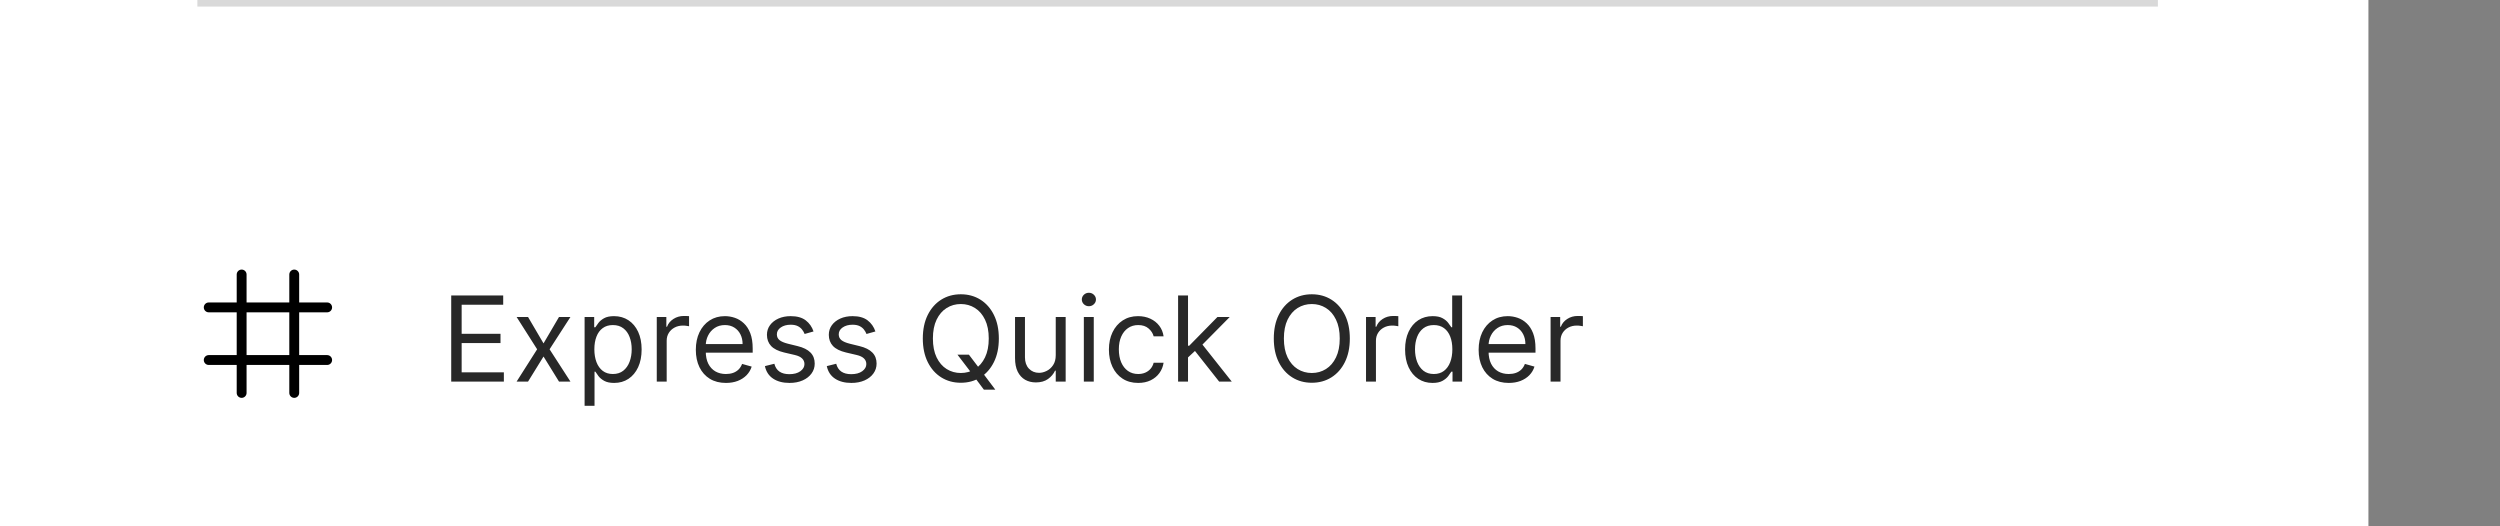 <svg width="380" height="80" viewBox="0 0 380 80" fill="none" xmlns="http://www.w3.org/2000/svg">
<rect x="0" y="0" width="380" height="80" fill="#808080" stroke="none"/>
<rect width="360" height="80" fill="white"/>
<g clip-path="url(#clip0_513_1226)">
<path d="M52 40H30V62H52V40Z" fill="white" fill-opacity="0.01"/>
<path d="M31.727 46.724H49.727" stroke="black" stroke-width="1.5" stroke-linecap="round" stroke-linejoin="round"/>
<path d="M36.729 41.724V59.724" stroke="black" stroke-width="1.5" stroke-linecap="round" stroke-linejoin="round"/>
<path d="M44.724 41.725V59.725" stroke="black" stroke-width="1.5" stroke-linecap="round" stroke-linejoin="round"/>
<path d="M31.727 54.724H49.727" stroke="black" stroke-width="1.5" stroke-linecap="round" stroke-linejoin="round"/>
</g>
<path d="M68.585 58V44.909H76.486V46.315H70.171V50.739H76.077V52.145H70.171V56.594H76.588V58H68.585ZM80.263 48.182L82.616 52.196L84.968 48.182H86.707L83.536 53.091L86.707 58H84.968L82.616 54.19L80.263 58H78.525L81.644 53.091L78.525 48.182H80.263ZM88.859 61.682V48.182H90.317V49.742H90.496C90.606 49.571 90.76 49.354 90.956 49.09C91.156 48.821 91.442 48.582 91.812 48.374C92.187 48.16 92.694 48.054 93.334 48.054C94.16 48.054 94.889 48.261 95.52 48.674C96.15 49.087 96.643 49.673 96.996 50.432C97.35 51.19 97.527 52.085 97.527 53.117C97.527 54.156 97.35 55.057 96.996 55.82C96.643 56.579 96.153 57.167 95.526 57.584C94.9 57.998 94.177 58.205 93.359 58.205C92.728 58.205 92.224 58.1 91.844 57.891C91.465 57.678 91.173 57.438 90.969 57.169C90.764 56.896 90.606 56.67 90.496 56.492H90.368V61.682H88.859ZM90.342 53.091C90.342 53.832 90.451 54.486 90.668 55.053C90.885 55.616 91.203 56.057 91.621 56.376C92.038 56.692 92.549 56.849 93.155 56.849C93.785 56.849 94.312 56.683 94.734 56.351C95.16 56.014 95.479 55.562 95.692 54.996C95.91 54.425 96.018 53.79 96.018 53.091C96.018 52.401 95.912 51.778 95.699 51.224C95.49 50.666 95.172 50.225 94.746 49.901C94.324 49.573 93.794 49.409 93.155 49.409C92.541 49.409 92.025 49.565 91.608 49.876C91.19 50.182 90.875 50.613 90.662 51.167C90.449 51.717 90.342 52.358 90.342 53.091ZM99.828 58V48.182H101.285V49.665H101.388C101.567 49.179 101.89 48.785 102.359 48.482C102.828 48.18 103.356 48.028 103.944 48.028C104.055 48.028 104.194 48.031 104.36 48.035C104.526 48.039 104.652 48.045 104.737 48.054V49.588C104.686 49.575 104.569 49.556 104.385 49.531C104.206 49.501 104.017 49.486 103.817 49.486C103.339 49.486 102.913 49.586 102.538 49.786C102.167 49.982 101.873 50.255 101.656 50.604C101.443 50.95 101.336 51.344 101.336 51.787V58H99.828ZM110.343 58.205C109.397 58.205 108.581 57.996 107.895 57.578C107.213 57.156 106.687 56.568 106.316 55.814C105.949 55.055 105.766 54.173 105.766 53.168C105.766 52.162 105.949 51.276 106.316 50.508C106.687 49.737 107.202 49.136 107.863 48.706C108.528 48.271 109.303 48.054 110.189 48.054C110.701 48.054 111.206 48.139 111.704 48.31C112.203 48.48 112.657 48.757 113.066 49.141C113.475 49.52 113.801 50.023 114.044 50.649C114.287 51.276 114.408 52.047 114.408 52.963V53.602H106.84V52.298H112.874C112.874 51.744 112.763 51.25 112.542 50.815C112.324 50.381 112.013 50.038 111.608 49.786C111.208 49.535 110.735 49.409 110.189 49.409C109.589 49.409 109.069 49.558 108.63 49.856C108.195 50.151 107.861 50.534 107.626 51.007C107.392 51.48 107.275 51.987 107.275 52.528V53.398C107.275 54.139 107.403 54.768 107.658 55.283C107.918 55.795 108.278 56.185 108.738 56.453C109.199 56.717 109.733 56.849 110.343 56.849C110.739 56.849 111.097 56.794 111.417 56.683C111.741 56.568 112.02 56.398 112.254 56.172C112.488 55.942 112.67 55.656 112.797 55.315L114.255 55.724C114.101 56.219 113.844 56.653 113.481 57.028C113.119 57.399 112.672 57.689 112.139 57.898C111.606 58.102 111.008 58.205 110.343 58.205ZM123.657 50.381L122.302 50.764C122.217 50.538 122.091 50.319 121.925 50.106C121.763 49.889 121.542 49.709 121.26 49.569C120.979 49.428 120.619 49.358 120.18 49.358C119.579 49.358 119.079 49.496 118.678 49.773C118.282 50.046 118.084 50.394 118.084 50.815C118.084 51.19 118.22 51.486 118.493 51.704C118.765 51.921 119.192 52.102 119.771 52.247L121.229 52.605C122.106 52.818 122.76 53.144 123.191 53.583C123.621 54.018 123.836 54.578 123.836 55.264C123.836 55.827 123.675 56.33 123.351 56.773C123.031 57.216 122.584 57.565 122.008 57.821C121.433 58.077 120.764 58.205 120.001 58.205C119 58.205 118.171 57.987 117.515 57.553C116.858 57.118 116.443 56.483 116.268 55.648L117.7 55.29C117.836 55.818 118.094 56.215 118.474 56.479C118.857 56.743 119.358 56.875 119.976 56.875C120.679 56.875 121.237 56.726 121.65 56.428C122.068 56.125 122.277 55.763 122.277 55.341C122.277 55 122.157 54.715 121.919 54.484C121.68 54.25 121.314 54.075 120.819 53.96L119.183 53.577C118.284 53.364 117.623 53.033 117.202 52.586C116.784 52.134 116.575 51.57 116.575 50.892C116.575 50.338 116.731 49.848 117.042 49.422C117.357 48.996 117.785 48.661 118.327 48.418C118.872 48.175 119.49 48.054 120.18 48.054C121.152 48.054 121.915 48.267 122.469 48.693C123.027 49.119 123.423 49.682 123.657 50.381ZM133.062 50.381L131.707 50.764C131.621 50.538 131.496 50.319 131.33 50.106C131.168 49.889 130.946 49.709 130.665 49.569C130.384 49.428 130.023 49.358 129.585 49.358C128.984 49.358 128.483 49.496 128.082 49.773C127.686 50.046 127.488 50.394 127.488 50.815C127.488 51.19 127.624 51.486 127.897 51.704C128.17 51.921 128.596 52.102 129.175 52.247L130.633 52.605C131.511 52.818 132.165 53.144 132.595 53.583C133.026 54.018 133.241 54.578 133.241 55.264C133.241 55.827 133.079 56.33 132.755 56.773C132.435 57.216 131.988 57.565 131.413 57.821C130.837 58.077 130.168 58.205 129.406 58.205C128.404 58.205 127.575 57.987 126.919 57.553C126.263 57.118 125.847 56.483 125.673 55.648L127.104 55.29C127.241 55.818 127.499 56.215 127.878 56.479C128.261 56.743 128.762 56.875 129.38 56.875C130.083 56.875 130.641 56.726 131.055 56.428C131.472 56.125 131.681 55.763 131.681 55.341C131.681 55 131.562 54.715 131.323 54.484C131.085 54.25 130.718 54.075 130.224 53.96L128.587 53.577C127.688 53.364 127.028 53.033 126.606 52.586C126.188 52.134 125.979 51.57 125.979 50.892C125.979 50.338 126.135 49.848 126.446 49.422C126.761 48.996 127.19 48.661 127.731 48.418C128.276 48.175 128.894 48.054 129.585 48.054C130.556 48.054 131.319 48.267 131.873 48.693C132.431 49.119 132.827 49.682 133.062 50.381ZM145.534 53.909H147.273L148.73 55.827L149.114 56.338L151.287 59.227H149.548L148.117 57.31L147.759 56.824L145.534 53.909ZM151.824 51.455C151.824 52.835 151.575 54.028 151.076 55.034C150.578 56.04 149.894 56.815 149.024 57.361C148.155 57.906 147.162 58.179 146.046 58.179C144.929 58.179 143.936 57.906 143.067 57.361C142.198 56.815 141.514 56.04 141.015 55.034C140.517 54.028 140.267 52.835 140.267 51.455C140.267 50.074 140.517 48.881 141.015 47.875C141.514 46.869 142.198 46.094 143.067 45.548C143.936 45.003 144.929 44.73 146.046 44.73C147.162 44.73 148.155 45.003 149.024 45.548C149.894 46.094 150.578 46.869 151.076 47.875C151.575 48.881 151.824 50.074 151.824 51.455ZM150.29 51.455C150.29 50.321 150.1 49.364 149.721 48.584C149.346 47.805 148.837 47.215 148.193 46.814C147.554 46.413 146.838 46.213 146.046 46.213C145.253 46.213 144.535 46.413 143.892 46.814C143.252 47.215 142.743 47.805 142.364 48.584C141.989 49.364 141.801 50.321 141.801 51.455C141.801 52.588 141.989 53.545 142.364 54.325C142.743 55.104 143.252 55.695 143.892 56.095C144.535 56.496 145.253 56.696 146.046 56.696C146.838 56.696 147.554 56.496 148.193 56.095C148.837 55.695 149.346 55.104 149.721 54.325C150.1 53.545 150.29 52.588 150.29 51.455ZM160.472 53.986V48.182H161.981V58H160.472V56.338H160.37C160.14 56.837 159.782 57.261 159.296 57.61C158.811 57.955 158.197 58.128 157.455 58.128C156.842 58.128 156.296 57.994 155.819 57.725C155.342 57.452 154.967 57.043 154.694 56.498C154.421 55.948 154.285 55.256 154.285 54.42V48.182H155.794V54.318C155.794 55.034 155.994 55.605 156.394 56.031C156.799 56.457 157.315 56.67 157.941 56.67C158.316 56.67 158.698 56.575 159.085 56.383C159.477 56.191 159.806 55.897 160.07 55.501C160.338 55.104 160.472 54.599 160.472 53.986ZM164.744 58V48.182H166.252V58H164.744ZM165.511 46.545C165.217 46.545 164.963 46.445 164.75 46.245C164.542 46.045 164.437 45.804 164.437 45.523C164.437 45.242 164.542 45.001 164.75 44.8C164.963 44.6 165.217 44.5 165.511 44.5C165.805 44.5 166.056 44.6 166.265 44.8C166.478 45.001 166.585 45.242 166.585 45.523C166.585 45.804 166.478 46.045 166.265 46.245C166.056 46.445 165.805 46.545 165.511 46.545ZM173.004 58.205C172.084 58.205 171.291 57.987 170.626 57.553C169.961 57.118 169.45 56.519 169.092 55.756C168.734 54.994 168.555 54.122 168.555 53.142C168.555 52.145 168.738 51.265 169.105 50.502C169.476 49.735 169.991 49.136 170.652 48.706C171.317 48.271 172.092 48.054 172.979 48.054C173.669 48.054 174.291 48.182 174.845 48.438C175.399 48.693 175.853 49.051 176.206 49.511C176.56 49.972 176.78 50.508 176.865 51.122H175.356C175.241 50.675 174.986 50.278 174.589 49.933C174.197 49.584 173.669 49.409 173.004 49.409C172.416 49.409 171.9 49.562 171.457 49.869C171.018 50.172 170.675 50.6 170.428 51.154C170.185 51.704 170.064 52.349 170.064 53.091C170.064 53.849 170.183 54.51 170.422 55.072C170.665 55.635 171.006 56.072 171.444 56.383C171.888 56.694 172.407 56.849 173.004 56.849C173.396 56.849 173.752 56.781 174.072 56.645C174.391 56.508 174.662 56.312 174.883 56.057C175.105 55.801 175.263 55.494 175.356 55.136H176.865C176.78 55.716 176.569 56.238 176.232 56.702C175.9 57.163 175.459 57.529 174.909 57.802C174.363 58.07 173.729 58.205 173.004 58.205ZM180.476 54.42L180.451 52.554H180.758L185.053 48.182H186.92L182.343 52.81H182.215L180.476 54.42ZM179.07 58V44.909H180.579V58H179.07ZM185.309 58L181.474 53.142L182.547 52.094L187.226 58H185.309ZM205.174 51.455C205.174 52.835 204.924 54.028 204.426 55.034C203.927 56.04 203.243 56.815 202.374 57.361C201.505 57.906 200.512 58.179 199.395 58.179C198.279 58.179 197.286 57.906 196.417 57.361C195.547 56.815 194.863 56.04 194.365 55.034C193.866 54.028 193.617 52.835 193.617 51.455C193.617 50.074 193.866 48.881 194.365 47.875C194.863 46.869 195.547 46.094 196.417 45.548C197.286 45.003 198.279 44.73 199.395 44.73C200.512 44.73 201.505 45.003 202.374 45.548C203.243 46.094 203.927 46.869 204.426 47.875C204.924 48.881 205.174 50.074 205.174 51.455ZM203.64 51.455C203.64 50.321 203.45 49.364 203.071 48.584C202.696 47.805 202.186 47.215 201.543 46.814C200.904 46.413 200.188 46.213 199.395 46.213C198.603 46.213 197.885 46.413 197.241 46.814C196.602 47.215 196.093 47.805 195.713 48.584C195.338 49.364 195.151 50.321 195.151 51.455C195.151 52.588 195.338 53.545 195.713 54.325C196.093 55.104 196.602 55.695 197.241 56.095C197.885 56.496 198.603 56.696 199.395 56.696C200.188 56.696 200.904 56.496 201.543 56.095C202.186 55.695 202.696 55.104 203.071 54.325C203.45 53.545 203.64 52.588 203.64 51.455ZM207.635 58V48.182H209.092V49.665H209.194C209.373 49.179 209.697 48.785 210.166 48.482C210.635 48.18 211.163 48.028 211.751 48.028C211.862 48.028 212 48.031 212.167 48.035C212.333 48.039 212.458 48.045 212.544 48.054V49.588C212.493 49.575 212.375 49.556 212.192 49.531C212.013 49.501 211.824 49.486 211.623 49.486C211.146 49.486 210.72 49.586 210.345 49.786C209.974 49.982 209.68 50.255 209.463 50.604C209.25 50.95 209.143 51.344 209.143 51.787V58H207.635ZM217.74 58.205C216.922 58.205 216.2 57.998 215.574 57.584C214.947 57.167 214.457 56.579 214.103 55.82C213.75 55.057 213.573 54.156 213.573 53.117C213.573 52.085 213.75 51.19 214.103 50.432C214.457 49.673 214.949 49.087 215.58 48.674C216.211 48.261 216.939 48.054 217.766 48.054C218.405 48.054 218.91 48.16 219.281 48.374C219.656 48.582 219.941 48.821 220.137 49.09C220.338 49.354 220.493 49.571 220.604 49.742H220.732V44.909H222.24V58H220.783V56.492H220.604C220.493 56.67 220.336 56.896 220.131 57.169C219.926 57.438 219.635 57.678 219.255 57.891C218.876 58.1 218.371 58.205 217.74 58.205ZM217.945 56.849C218.55 56.849 219.061 56.692 219.479 56.376C219.897 56.057 220.214 55.616 220.431 55.053C220.649 54.486 220.757 53.832 220.757 53.091C220.757 52.358 220.651 51.717 220.438 51.167C220.225 50.613 219.909 50.182 219.492 49.876C219.074 49.565 218.559 49.409 217.945 49.409C217.306 49.409 216.773 49.573 216.347 49.901C215.925 50.225 215.608 50.666 215.395 51.224C215.186 51.778 215.081 52.401 215.081 53.091C215.081 53.79 215.188 54.425 215.401 54.996C215.618 55.562 215.938 56.014 216.36 56.351C216.786 56.683 217.314 56.849 217.945 56.849ZM229.329 58.205C228.383 58.205 227.567 57.996 226.881 57.578C226.199 57.156 225.673 56.568 225.302 55.814C224.936 55.055 224.752 54.173 224.752 53.168C224.752 52.162 224.936 51.276 225.302 50.508C225.673 49.737 226.189 49.136 226.849 48.706C227.514 48.271 228.289 48.054 229.176 48.054C229.687 48.054 230.192 48.139 230.691 48.31C231.189 48.48 231.643 48.757 232.052 49.141C232.461 49.52 232.787 50.023 233.03 50.649C233.273 51.276 233.395 52.047 233.395 52.963V53.602H225.826V52.298H231.86C231.86 51.744 231.75 51.25 231.528 50.815C231.311 50.381 231 50.038 230.595 49.786C230.194 49.535 229.721 49.409 229.176 49.409C228.575 49.409 228.055 49.558 227.616 49.856C227.181 50.151 226.847 50.534 226.613 51.007C226.378 51.48 226.261 51.987 226.261 52.528V53.398C226.261 54.139 226.389 54.768 226.645 55.283C226.904 55.795 227.265 56.185 227.725 56.453C228.185 56.717 228.72 56.849 229.329 56.849C229.725 56.849 230.083 56.794 230.403 56.683C230.727 56.568 231.006 56.398 231.24 56.172C231.475 55.942 231.656 55.656 231.784 55.315L233.241 55.724C233.088 56.219 232.83 56.653 232.468 57.028C232.105 57.399 231.658 57.689 231.125 57.898C230.593 58.102 229.994 58.205 229.329 58.205ZM235.689 58V48.182H237.147V49.665H237.249C237.428 49.179 237.752 48.785 238.221 48.482C238.689 48.18 239.218 48.028 239.806 48.028C239.917 48.028 240.055 48.031 240.221 48.035C240.387 48.039 240.513 48.045 240.598 48.054V49.588C240.547 49.575 240.43 49.556 240.247 49.531C240.068 49.501 239.878 49.486 239.678 49.486C239.201 49.486 238.775 49.586 238.4 49.786C238.029 49.982 237.735 50.255 237.517 50.604C237.304 50.95 237.198 51.344 237.198 51.787V58H235.689Z" fill="#282828"/>
<rect x="30" width="298" height="1" fill="#D9D9D9"/>
<defs>
<clipPath id="clip0_513_1226">
<rect width="22" height="22" fill="white" transform="translate(30 40)"/>
</clipPath>
</defs>
</svg>
